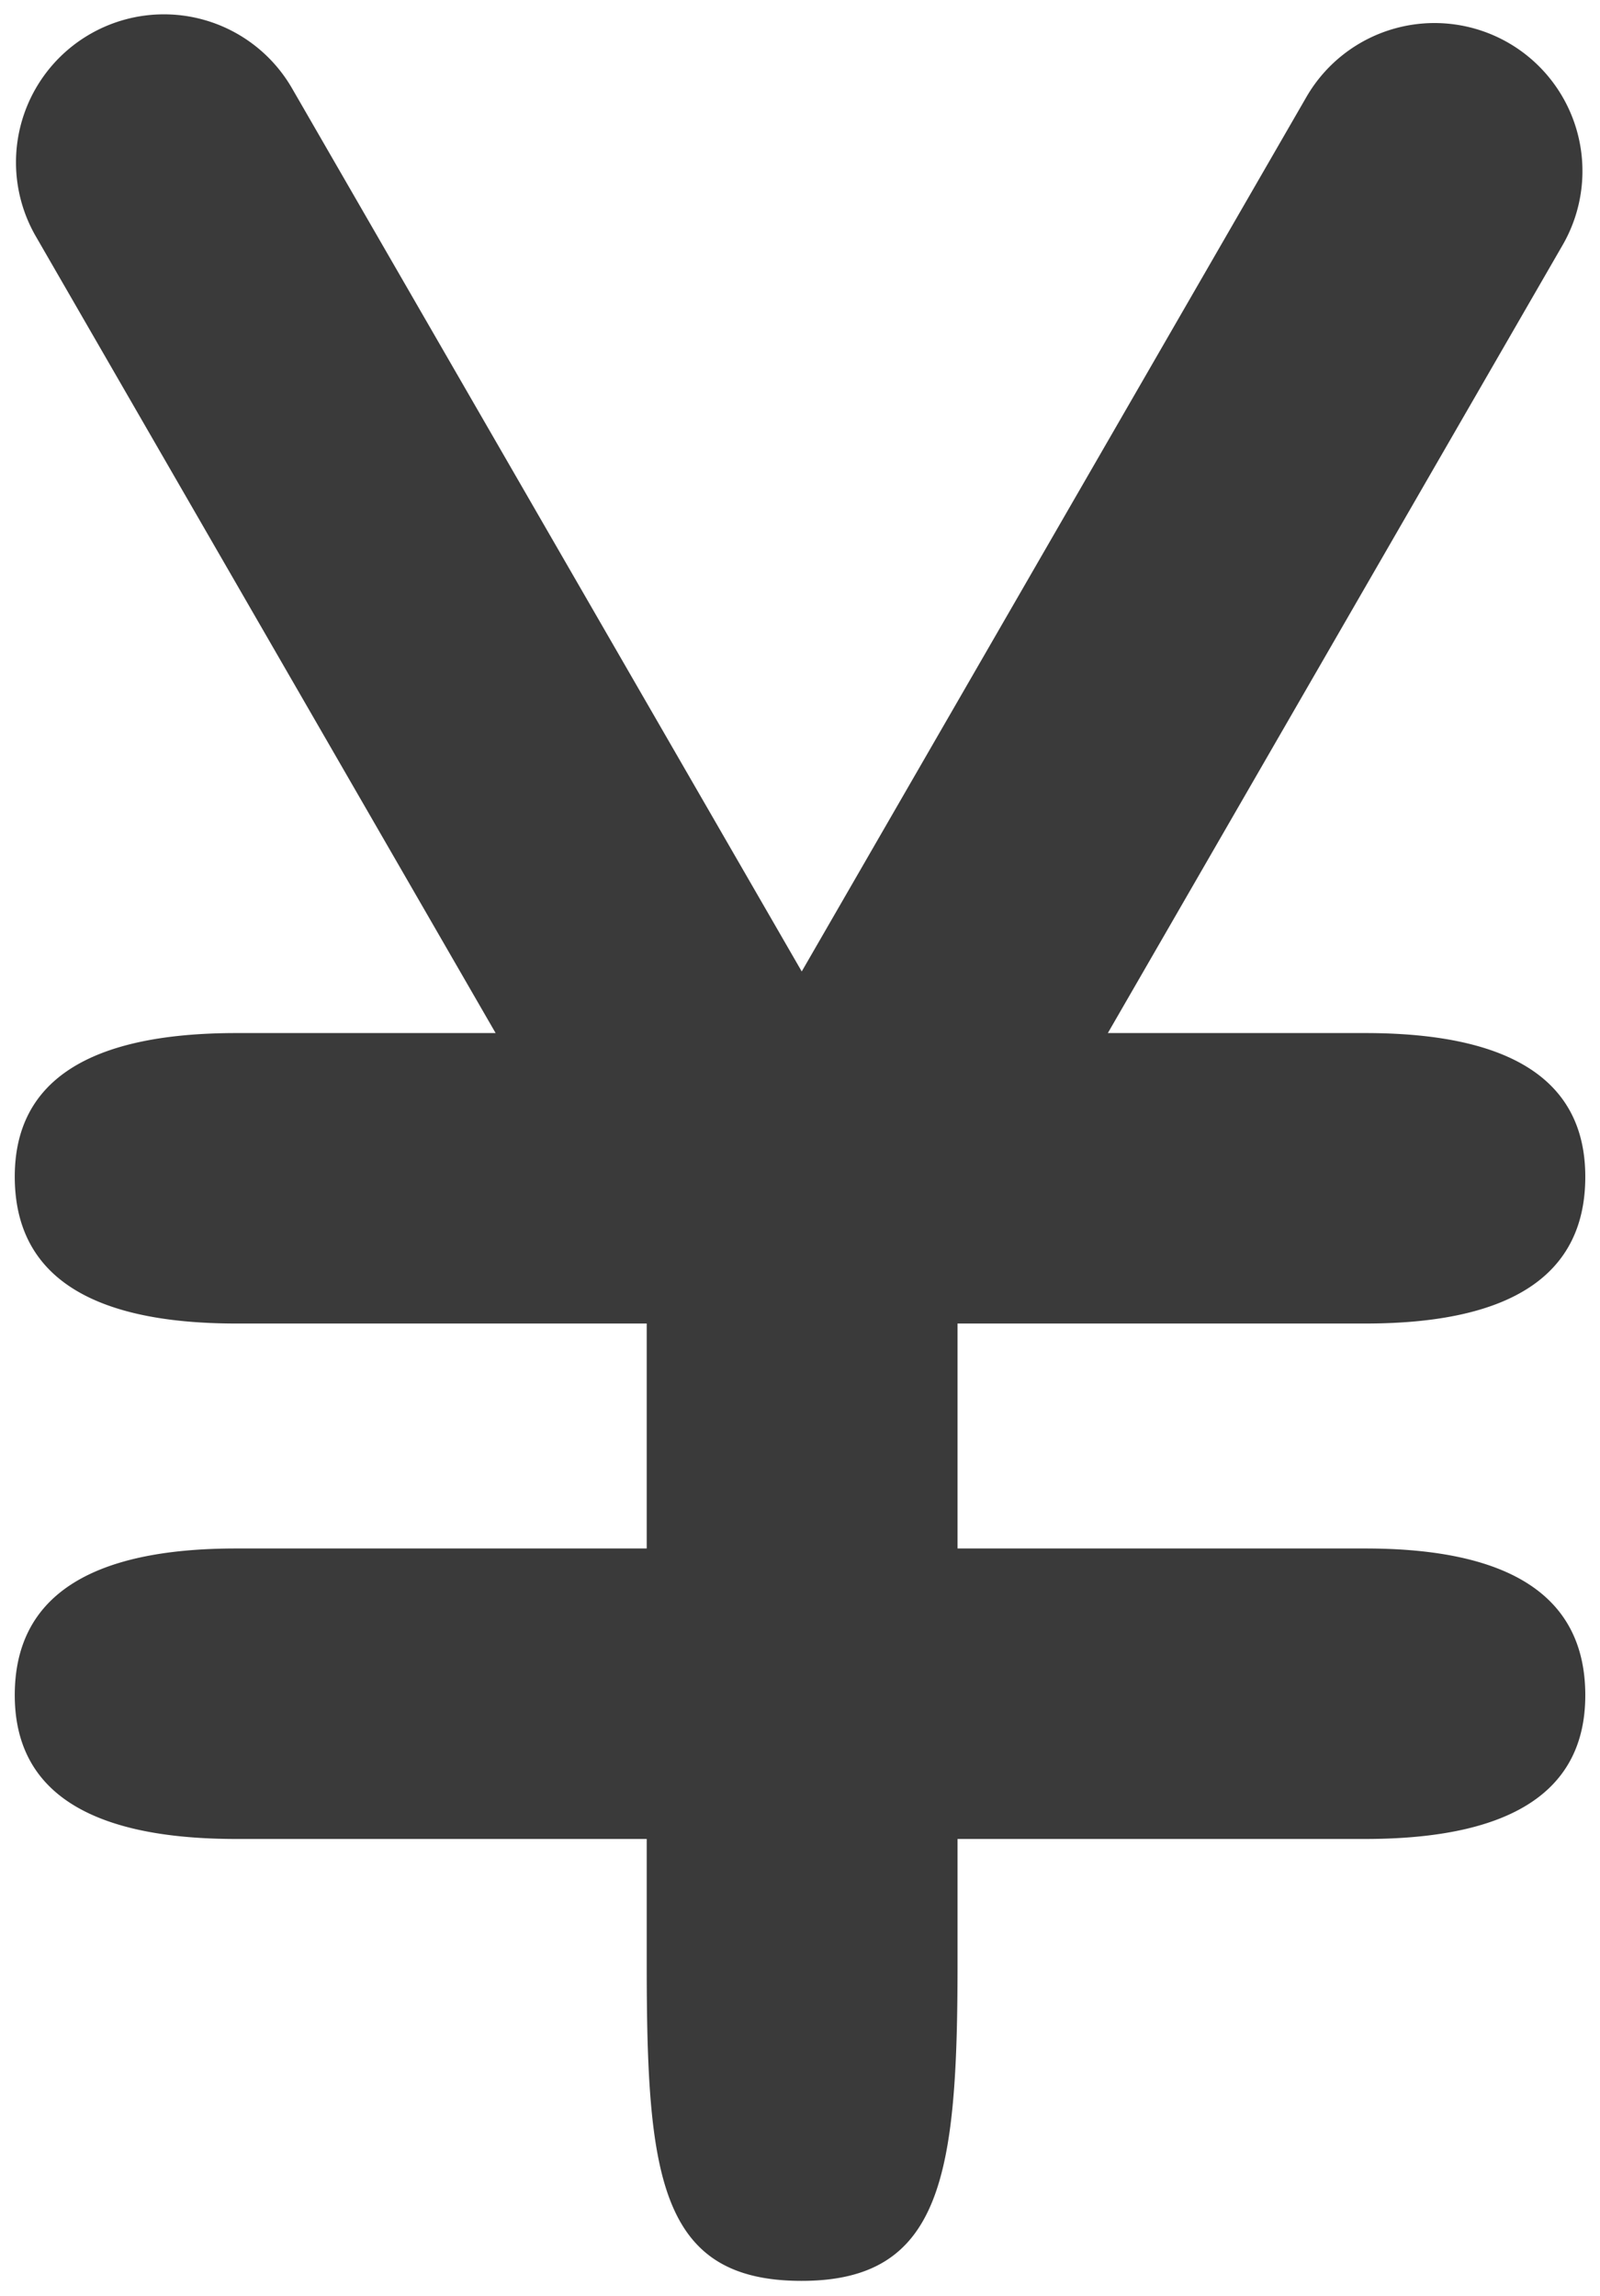 <svg xmlns="http://www.w3.org/2000/svg" width="54.077" height="77.558" viewBox="0 0 54.077 77.558">
  <path id="合体_8" data-name="合体 8" d="M15805,5033.271v-4.217h-13.867q-7.488,0-7.492-4.857,0-4.961,7.492-4.957H15805v-7.6h-13.867q-7.488,0-7.492-4.96,0-4.853,7.492-4.853h8.76l-15.524-26.888a5,5,0,1,1,8.66-5l17.21,29.807,17.056-29.541a5,5,0,0,1,8.661,5l-15.371,26.622h8.7q7.434,0,7.437,4.853,0,4.961-7.437,4.96h-13.78v7.6h13.78q7.434,0,7.437,4.957,0,4.853-7.437,4.857h-13.78v4.217c0,7.143-.521,10.712-5.271,10.712C15805.414,5043.983,15805,5040.414,15805,5033.271Z" transform="translate(-15783.142 -4966.926)" fill="rgba(0,0,0,0.77)" stroke="rgba(0,0,0,0)" stroke-width="1"/>
</svg>
